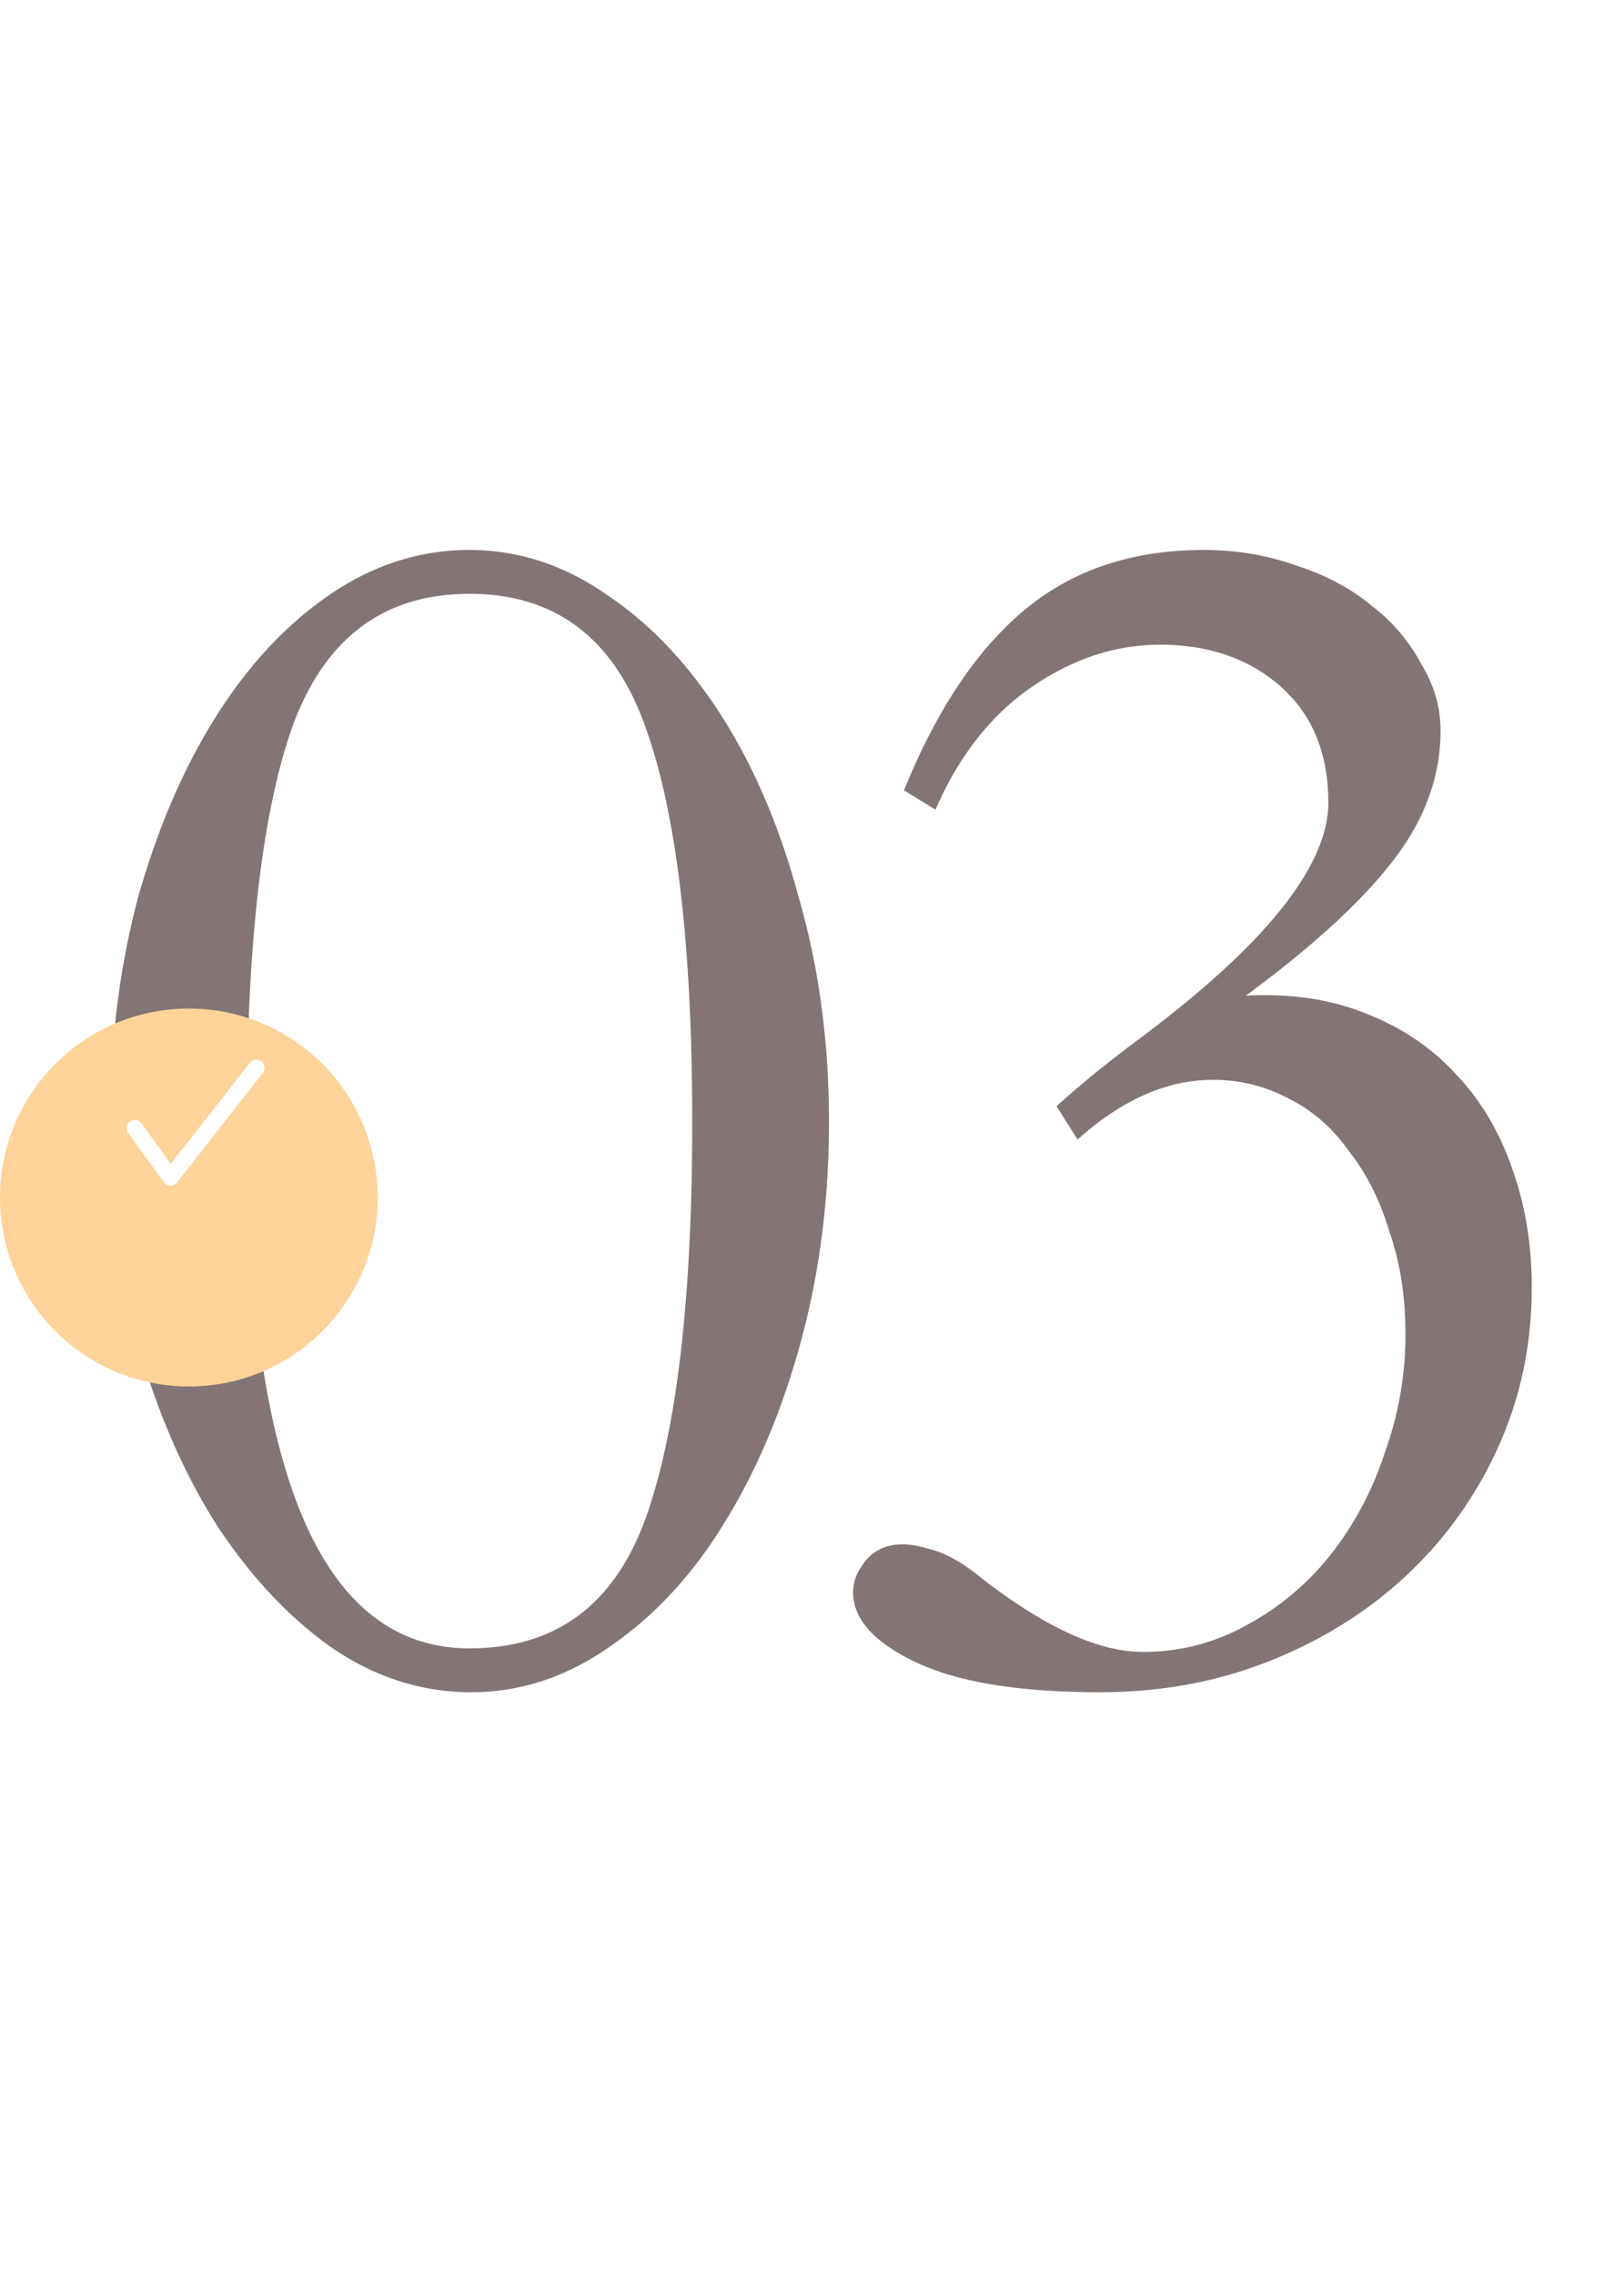 <?xml version="1.0" encoding="UTF-8"?> <svg xmlns="http://www.w3.org/2000/svg" width="45" height="63" fill="none"> <path fill="#837575" d="M13.01 15.23c1.36 0 2.64.42 3.839 1.263 1.198.81 2.251 1.927 3.158 3.353.907 1.425 1.62 3.11 2.138 5.053.55 1.911.826 3.968.826 6.171 0 2.138-.26 4.163-.777 6.074-.519 1.911-1.231 3.596-2.138 5.053-.875 1.426-1.928 2.56-3.159 3.402-1.198.842-2.478 1.263-3.838 1.263-1.36 0-2.64-.405-3.839-1.215-1.199-.842-2.268-1.976-3.207-3.401-.907-1.425-1.636-3.094-2.187-5.005-.518-1.911-.777-3.952-.777-6.122 0-2.235.26-4.325.777-6.268.551-1.944 1.28-3.628 2.187-5.054.907-1.425 1.96-2.543 3.158-3.353 1.199-.81 2.479-1.214 3.84-1.214Zm0 30.417c2.365 0 3.984-1.182 4.86-3.547.874-2.397 1.311-6.074 1.311-11.03 0-4.924-.437-8.584-1.312-10.981-.875-2.43-2.494-3.645-4.859-3.645-2.332 0-3.952 1.183-4.859 3.547-.875 2.365-1.312 6.058-1.312 11.08 0 9.717 2.057 14.576 6.171 14.576Zm12.913-23.226-.875-.534c.907-2.236 2.025-3.904 3.353-5.005 1.328-1.102 2.98-1.652 4.956-1.652.907 0 1.766.145 2.576.437.81.26 1.506.632 2.089 1.118a4.93 4.93 0 0 1 1.36 1.603c.357.583.535 1.199.535 1.846 0 1.264-.437 2.462-1.312 3.596s-2.235 2.381-4.081 3.742c1.23-.065 2.332.097 3.304.486 1.004.388 1.846.955 2.526 1.7.68.713 1.199 1.588 1.555 2.624.357 1.004.535 2.09.535 3.256 0 1.587-.308 3.06-.924 4.421a11.082 11.082 0 0 1-2.526 3.547c-1.07 1.005-2.333 1.798-3.79 2.381-1.458.584-3.03.875-4.713.875-2.236 0-3.936-.275-5.102-.826-1.167-.55-1.75-1.199-1.75-1.944 0-.259.081-.502.243-.728.162-.26.389-.438.68-.535.324-.097.697-.081 1.118.049.454.097.94.356 1.458.777 1.781 1.393 3.288 2.09 4.519 2.09a5.805 5.805 0 0 0 2.866-.73 7.486 7.486 0 0 0 2.333-1.943 9.041 9.041 0 0 0 1.506-2.818 9.597 9.597 0 0 0 .583-3.304c0-1.037-.146-1.976-.437-2.819-.26-.874-.632-1.62-1.118-2.235-.453-.648-1.004-1.134-1.652-1.457a4.362 4.362 0 0 0-2.138-.535c-1.263 0-2.51.55-3.741 1.652l-.583-.923c.324-.292.664-.583 1.02-.875.356-.291.729-.583 1.118-.874 3.595-2.657 5.393-4.876 5.393-6.657 0-1.36-.437-2.43-1.312-3.207-.874-.778-1.992-1.166-3.352-1.166-1.231 0-2.414.388-3.548 1.166-1.133.777-2.024 1.91-2.672 3.401Z"></path> <g filter="url(#a)"> <circle cx="5.233" cy="31.069" r="5.233" fill="#FDD399"></circle> </g> <path stroke="#fff" stroke-linecap="round" stroke-linejoin="round" stroke-width=".454" d="m3.738 31.243.986 1.365 2.378-3.034"></path> <defs> <filter id="a" width="10.465" height="12.559" x="0" y="25.836" color-interpolation-filters="sRGB" filterUnits="userSpaceOnUse"> <feFlood flood-opacity="0" result="BackgroundImageFix"></feFlood> <feBlend in="SourceGraphic" in2="BackgroundImageFix" result="shape"></feBlend> <feColorMatrix in="SourceAlpha" result="hardAlpha" values="0 0 0 0 0 0 0 0 0 0 0 0 0 0 0 0 0 0 127 0"></feColorMatrix> <feOffset dy="2.093"></feOffset> <feGaussianBlur stdDeviation="1.308"></feGaussianBlur> <feComposite in2="hardAlpha" k2="-1" k3="1" operator="arithmetic"></feComposite> <feColorMatrix values="0 0 0 0 1 0 0 0 0 1 0 0 0 0 1 0 0 0 0.25 0"></feColorMatrix> <feBlend in2="shape" result="effect1_innerShadow_120_28"></feBlend> </filter> </defs> </svg> 